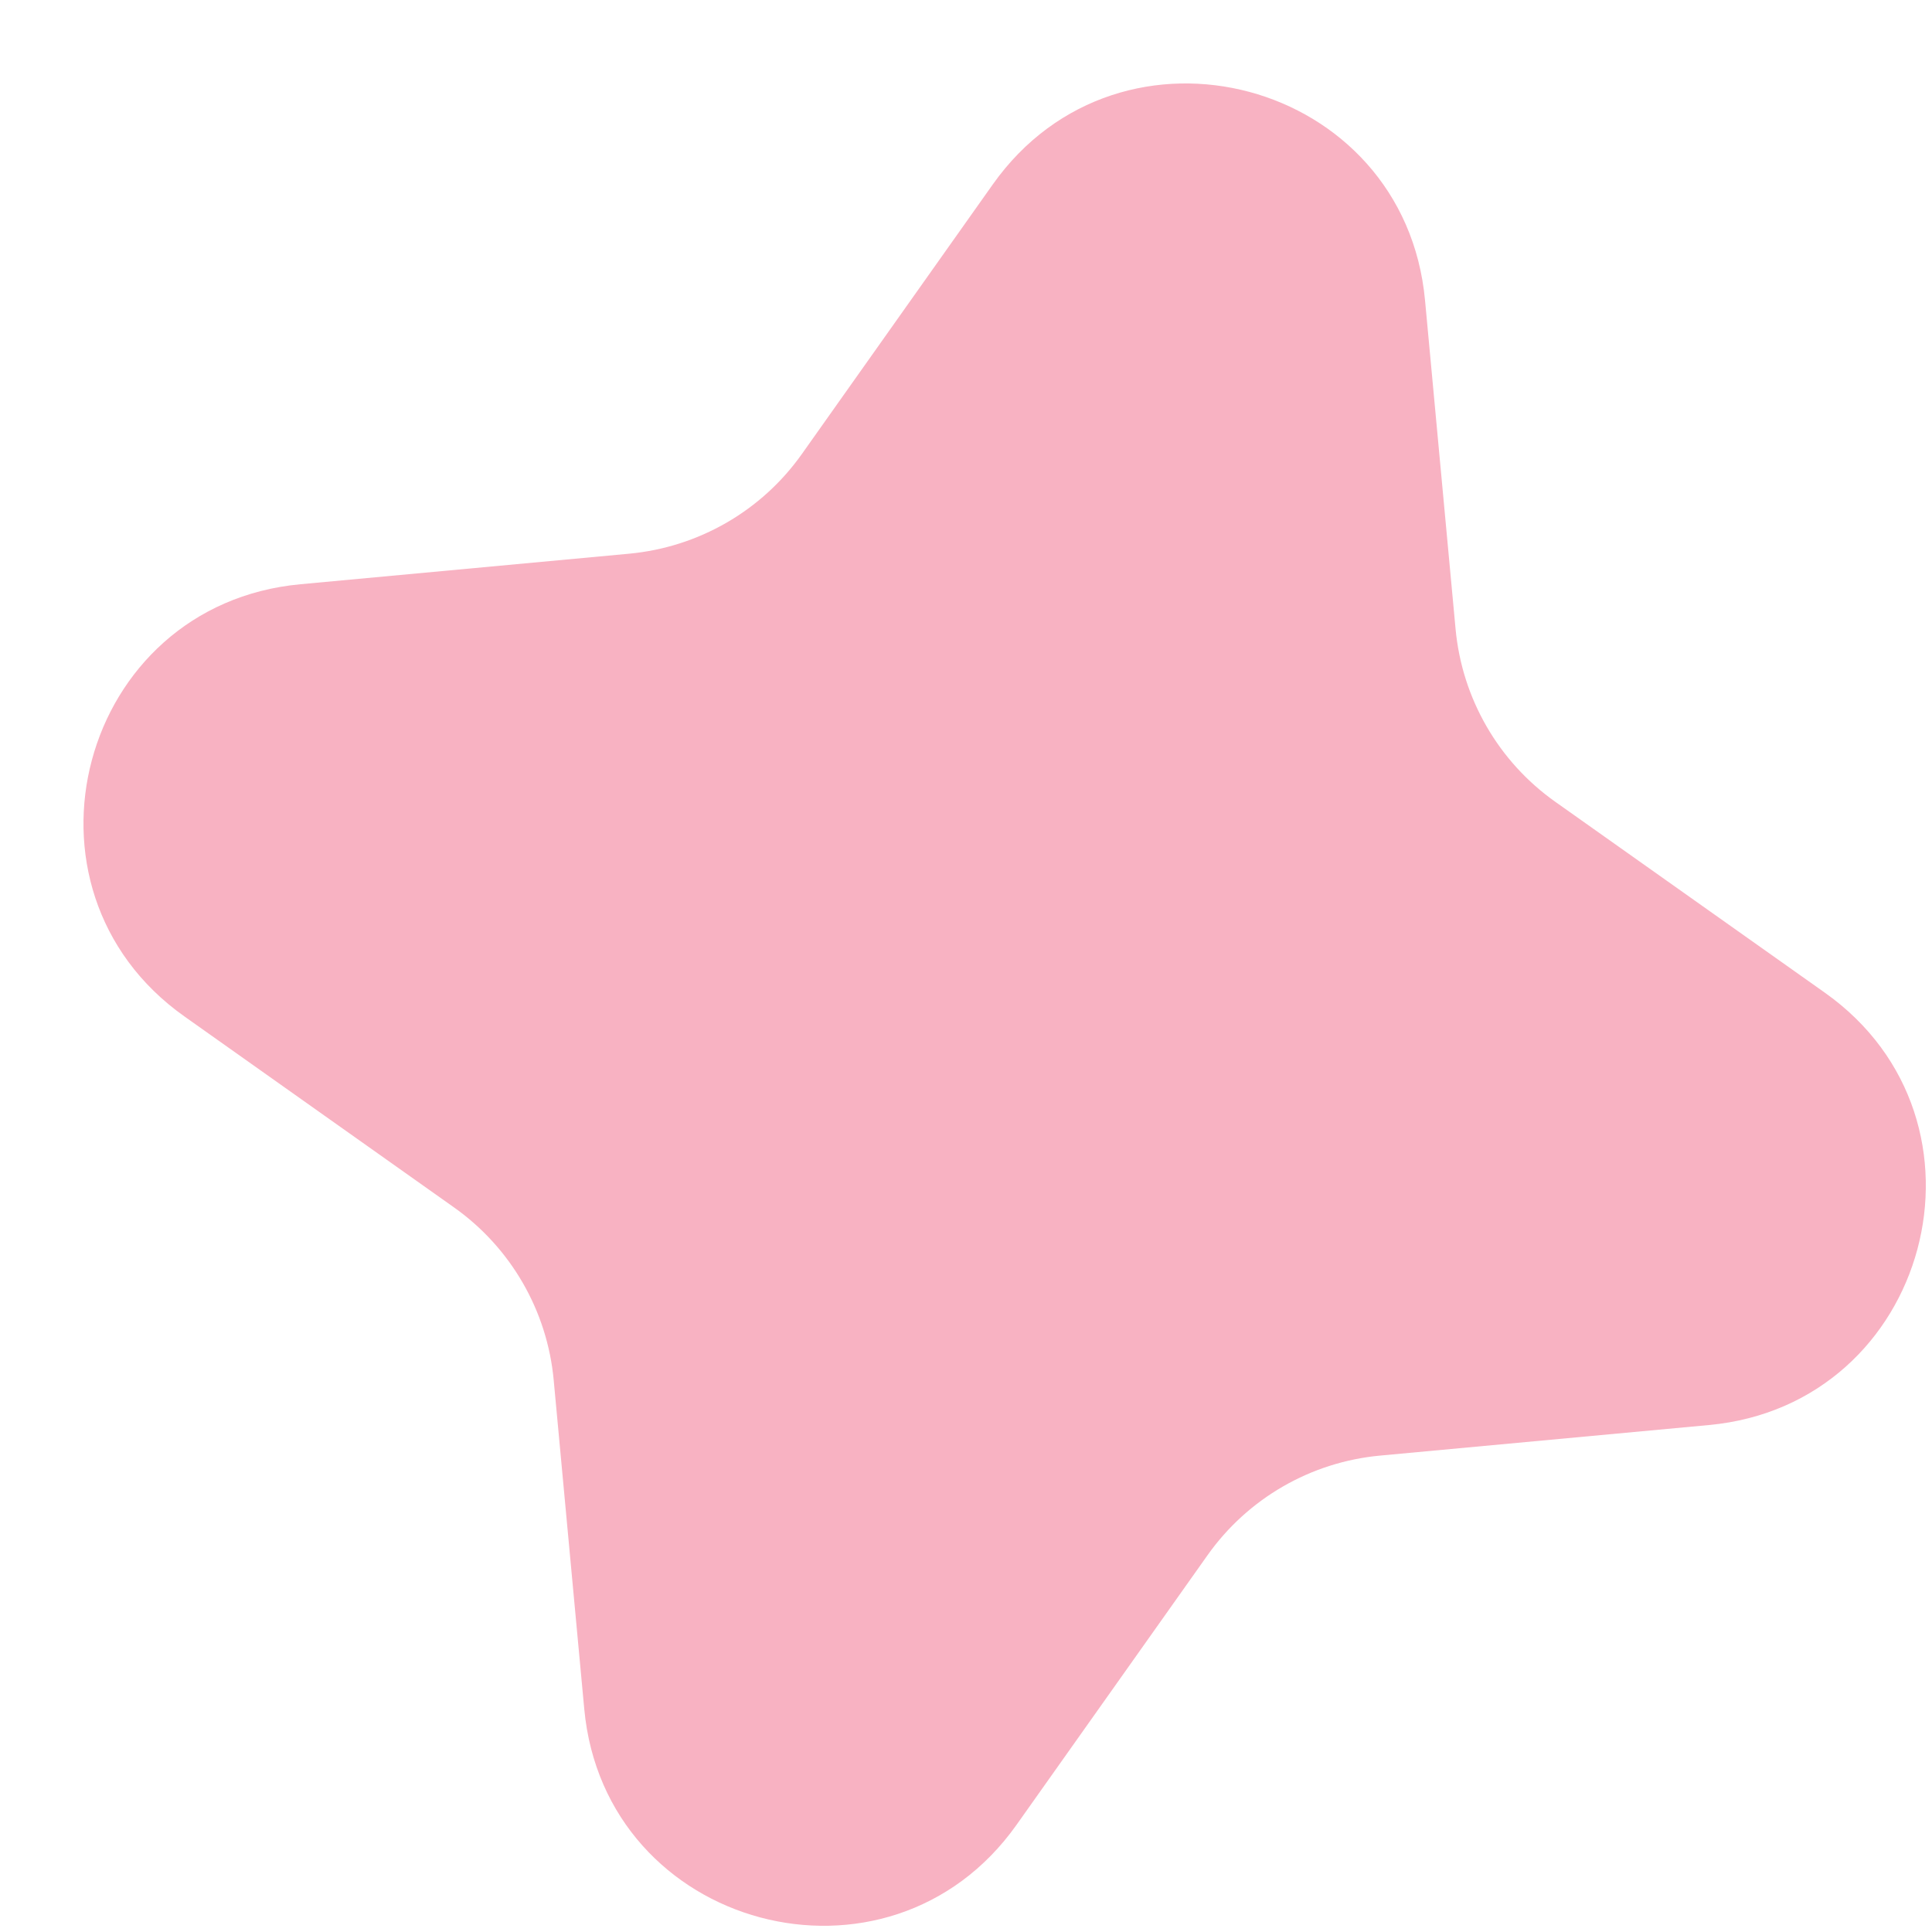 <?xml version="1.0" encoding="UTF-8"?> <svg xmlns="http://www.w3.org/2000/svg" width="22" height="22" viewBox="0 0 22 22" fill="none"> <path d="M11.305 2.1C12.763 0.042 15.994 0.908 16.227 3.419L16.575 7.164C16.649 7.954 17.063 8.672 17.71 9.13L20.78 11.304C22.838 12.762 21.972 15.994 19.461 16.227L15.716 16.575C14.926 16.648 14.208 17.063 13.75 17.71L11.576 20.779C10.118 22.838 6.886 21.972 6.653 19.46L6.305 15.715C6.232 14.926 5.817 14.207 5.17 13.749L2.101 11.575C0.042 10.118 0.908 6.886 3.42 6.653L7.165 6.305C7.955 6.231 8.673 5.817 9.131 5.17L11.305 2.1Z" fill="#F8B2C2"></path> </svg> 